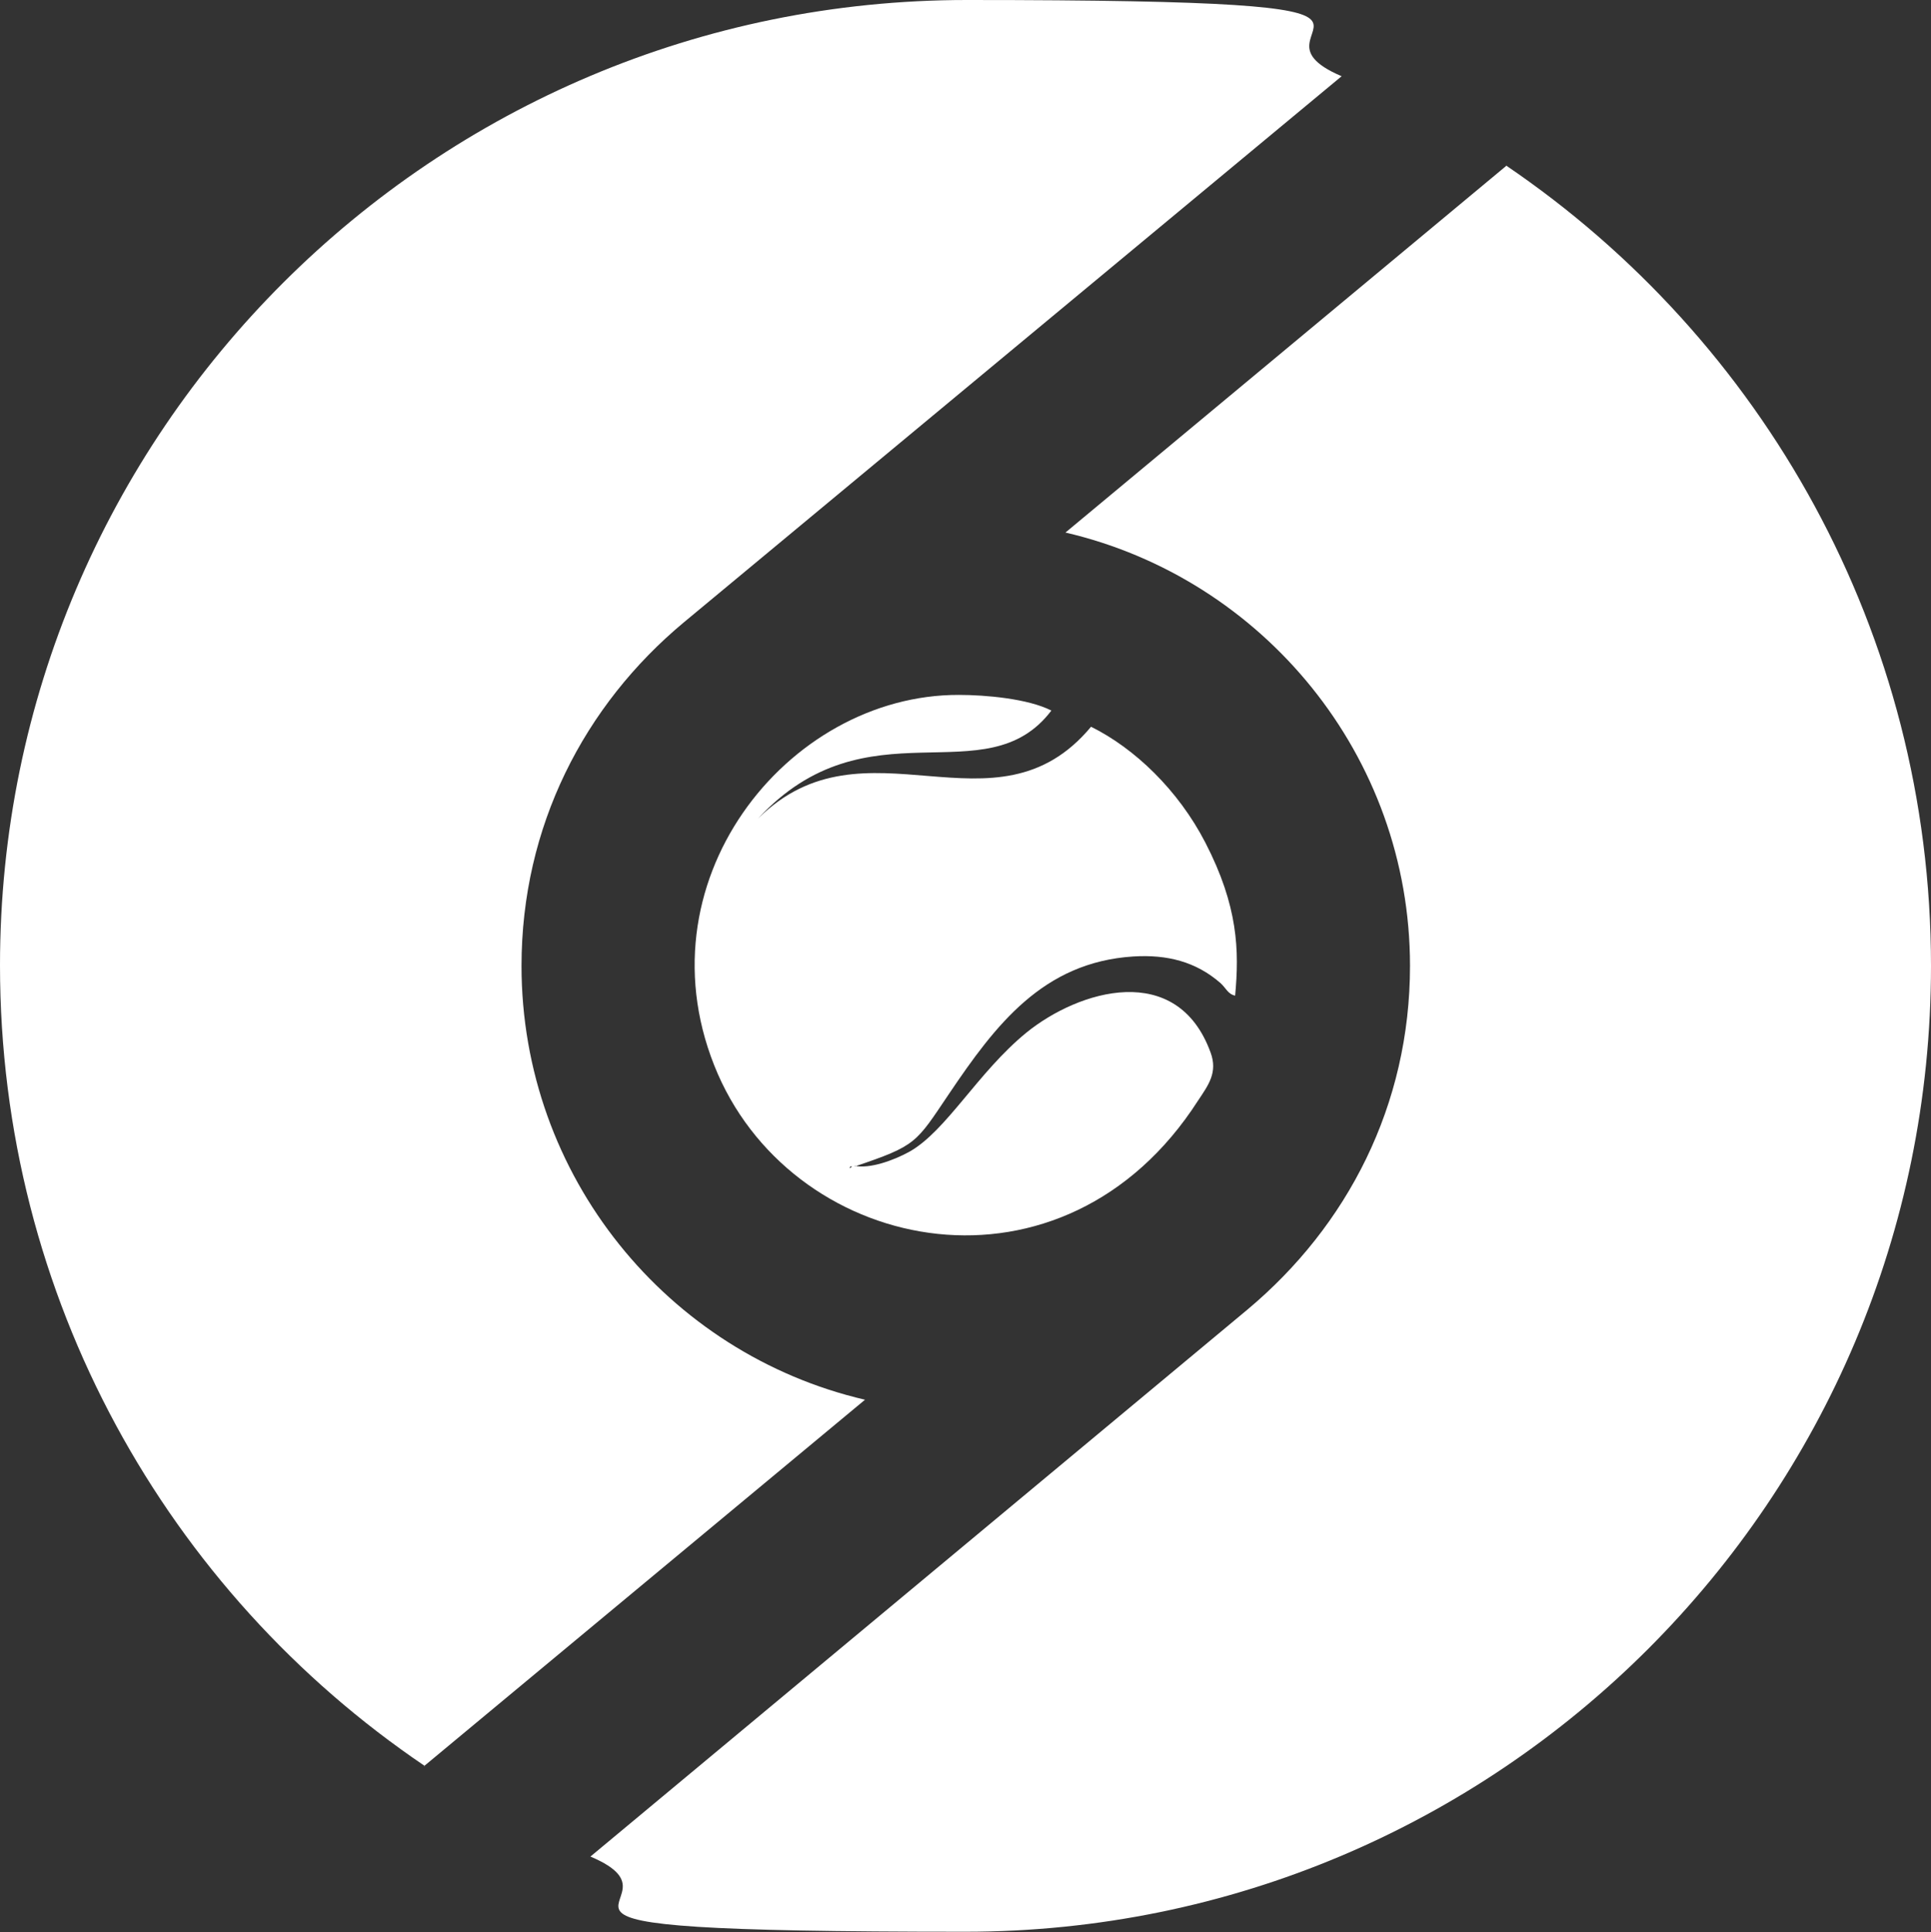 <?xml version="1.0" encoding="UTF-8"?>
<svg xmlns="http://www.w3.org/2000/svg" id="Layer_1" version="1.1" viewBox="0 0 369.9 370.1">
  <rect x="0" y="0" width="369.9" height="370.1" fill="#333333" stroke="none"/>
  <path d="M163.1,223.4h.1s-.7.8-.3,0h.1ZM163.8,223.4c11.8-4,11.6-4.4,18-13.9,8.9-13.2,18-25.2,35.3-26.3,6.5-.4,12,1,16.7,5.1,1.1,1,1.4,2.1,2.8,2.4.8-8.6.6-17.1-5.7-29.3-5.2-10.1-13.6-18.1-21.9-22.2-18.4,22.1-43.3-2.8-63.8,17.6,21-22.7,43.6-4.1,56.2-20.7-4.5-2.3-12.7-3-17.7-3-33-.1-62,36.2-46.2,72.6,15.3,35,66.4,45,92,5.1,2-3,3.8-5.4,2.4-9.2-6.4-17.6-25.2-12-35.3-3.8-9.3,7.6-15.3,18.8-22.4,22.8-3.1,1.7-7.6,3.3-10.5,2.7h0Z" fill="#fff" fill-rule="evenodd"></path>
  <path d="M288.5,31.7c49.1,33.3,81.4,89.5,81.4,153.3,0,102.2-82.8,185-185,185s-49.7-5.1-71.8-14.4l125.9-104.8c19.1-16,31.1-39.1,31.1-65.8,0-40.3-28.2-74.2-66-83l84.4-70.2h0Z" fill="#fff" fill-rule="evenodd"></path>
  <path d="M81.3,338.2C32.1,304.9,0,248.6,0,184.9,0,82.7,83,0,185.2,0s49.7,5.2,71.8,14.6l-126,104.6c-19.1,15.9-31.1,39.1-31.1,65.8,0,40.3,28,74.3,65.8,83.1l-84.5,70.2h.1Z" fill="#fff" fill-rule="evenodd"></path>
</svg>
